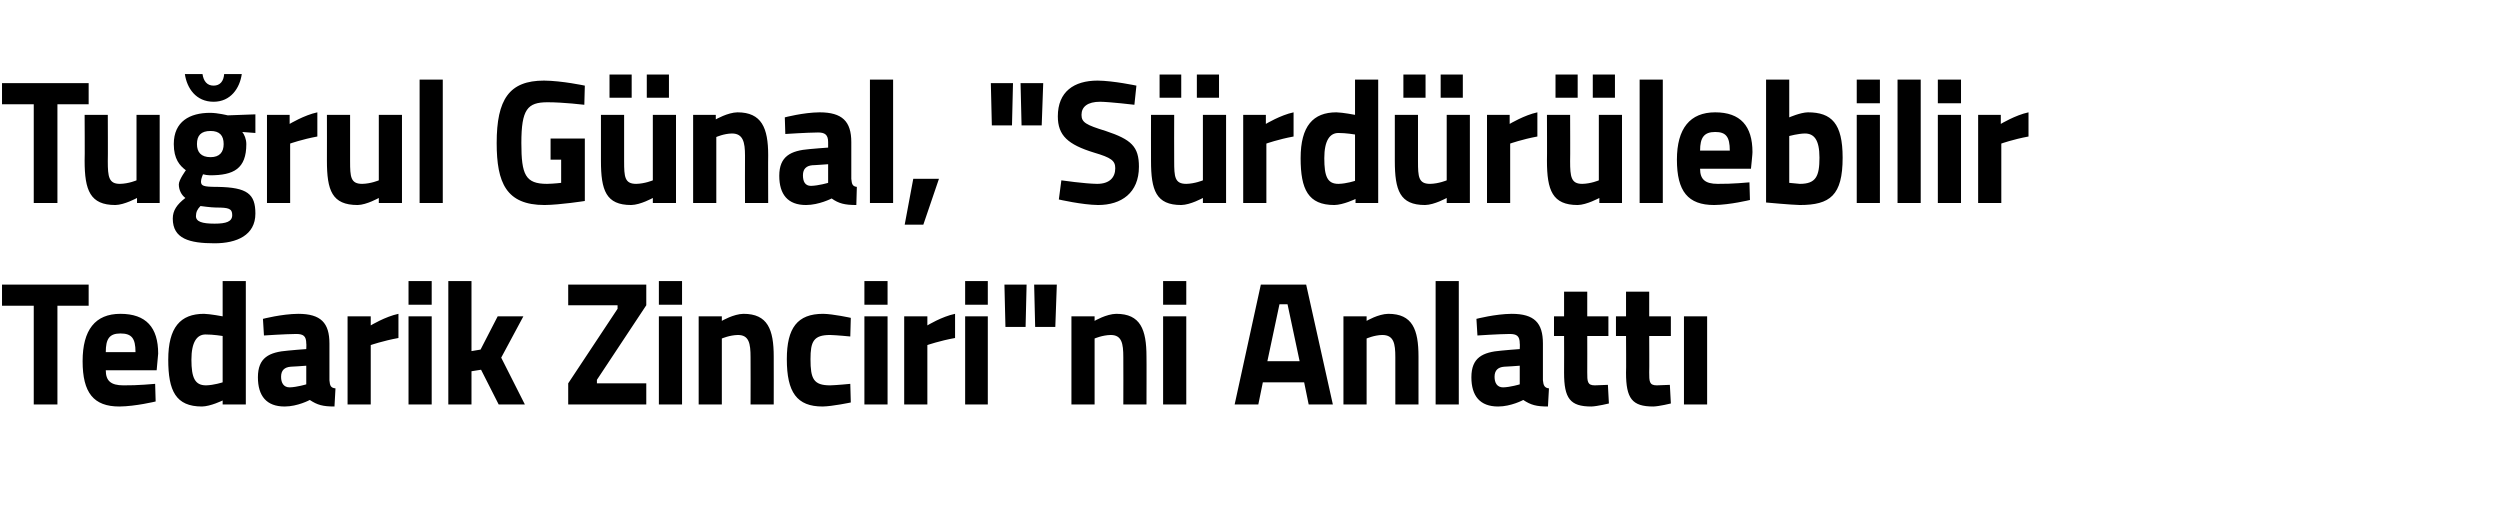<?xml version="1.0" standalone="no"?><!DOCTYPE svg PUBLIC "-//W3C//DTD SVG 1.1//EN" "http://www.w3.org/Graphics/SVG/1.1/DTD/svg11.dtd"><svg xmlns="http://www.w3.org/2000/svg" version="1.1" width="496.3px" height="100.8px" viewBox="0 -14 496.3 100.8" style="top:-14px">  <desc>Tu rul G nal, \“S rd r lebilir Tedarik Zinciri\"ni Anlatt</desc>  <defs/>  <g id="Polygon347510">    <path d="M 0.4 42.5 L 17.6 42.5 L 17.6 46.7 L 11.4 46.7 L 11.4 66.3 L 6.7 66.3 L 6.7 46.7 L 0.4 46.7 L 0.4 42.5 Z M 30.8 62.2 L 30.9 65.7 C 30.9 65.7 26.92 66.67 23.7 66.7 C 18.6 66.7 16.4 64 16.4 57.7 C 16.4 51.5 18.9 48.3 23.9 48.3 C 29 48.3 31.4 51 31.4 56.2 C 31.41 56.24 31.1 59.5 31.1 59.5 C 31.1 59.5 20.99 59.49 21 59.5 C 21 61.6 22 62.5 24.5 62.5 C 27.26 62.54 30.8 62.2 30.8 62.2 Z M 26.9 55.9 C 26.9 53.1 26.1 52.2 23.9 52.2 C 21.7 52.2 21 53.3 21 55.9 C 21 55.9 26.9 55.9 26.9 55.9 Z M 48.8 66.3 L 44.2 66.3 L 44.2 65.5 C 44.2 65.5 41.81 66.67 40.1 66.7 C 34.9 66.7 33.4 63.6 33.4 57.4 C 33.4 51 35.8 48.3 40.5 48.3 C 41.75 48.33 44.2 48.8 44.2 48.8 L 44.2 41.8 L 48.8 41.8 L 48.8 66.3 Z M 44.2 61.9 L 44.2 52.7 C 44.2 52.7 42.29 52.39 40.8 52.4 C 39.1 52.4 38 53.9 38 57.4 C 38 61 38.7 62.5 40.9 62.5 C 42.47 62.47 44.2 61.9 44.2 61.9 Z M 65.4 61.5 C 65.5 62.5 65.6 63 66.6 63.1 C 66.6 63.1 66.4 66.7 66.4 66.7 C 64.1 66.7 63 66.4 61.5 65.4 C 61.5 65.4 59.1 66.7 56.5 66.7 C 52.9 66.7 51.2 64.6 51.2 60.9 C 51.2 57 53.4 55.9 57.2 55.6 C 57.18 55.57 60.8 55.3 60.8 55.3 C 60.8 55.3 60.85 54.21 60.8 54.2 C 60.8 52.7 60.2 52.3 58.8 52.3 C 56.56 52.32 52.4 52.6 52.4 52.6 L 52.2 49.3 C 52.2 49.3 55.91 48.33 59.2 48.3 C 63.7 48.3 65.4 50.1 65.4 54.2 C 65.4 54.2 65.4 61.5 65.4 61.5 Z M 57.7 58.8 C 56.5 58.9 55.8 59.5 55.8 60.8 C 55.8 62 56.3 62.9 57.5 62.9 C 58.96 62.86 60.8 62.3 60.8 62.3 L 60.8 58.6 C 60.8 58.6 57.73 58.83 57.7 58.8 Z M 69 48.8 L 73.6 48.8 L 73.6 50.6 C 73.6 50.6 76.48 48.85 79.1 48.3 C 79.1 48.3 79.1 53.1 79.1 53.1 C 76.07 53.65 73.6 54.5 73.6 54.5 L 73.6 66.3 L 69 66.3 L 69 48.8 Z M 81.1 48.8 L 85.7 48.8 L 85.7 66.3 L 81.1 66.3 L 81.1 48.8 Z M 81.1 41.8 L 85.7 41.8 L 85.7 46.5 L 81.1 46.5 L 81.1 41.8 Z M 89 66.3 L 89 41.8 L 93.6 41.8 L 93.6 55.7 L 95.4 55.4 L 98.8 48.8 L 103.9 48.8 L 99.5 57 L 104.2 66.3 L 99 66.3 L 95.5 59.4 L 93.6 59.7 L 93.6 66.3 L 89 66.3 Z M 112.8 42.5 L 128.3 42.5 L 128.3 46.6 L 118.5 61.4 L 118.5 62.1 L 128.3 62.1 L 128.3 66.3 L 112.8 66.3 L 112.8 62.1 L 122.6 47.3 L 122.6 46.6 L 112.8 46.6 L 112.8 42.5 Z M 130.8 48.8 L 135.4 48.8 L 135.4 66.3 L 130.8 66.3 L 130.8 48.8 Z M 130.8 41.8 L 135.4 41.8 L 135.4 46.5 L 130.8 46.5 L 130.8 41.8 Z M 138.7 66.3 L 138.7 48.8 L 143.3 48.8 L 143.3 49.7 C 143.3 49.7 145.63 48.33 147.6 48.3 C 152.4 48.3 153.6 51.4 153.6 56.8 C 153.62 56.77 153.6 66.3 153.6 66.3 L 149 66.3 C 149 66.3 149.03 56.9 149 56.9 C 149 54.2 148.7 52.5 146.5 52.5 C 144.84 52.53 143.3 53.2 143.3 53.2 L 143.3 66.3 L 138.7 66.3 Z M 168.9 49.1 L 168.8 52.8 C 168.8 52.8 166.07 52.53 164.8 52.5 C 161.5 52.5 160.9 53.8 160.9 57.3 C 160.9 61.2 161.5 62.5 164.8 62.5 C 166.11 62.47 168.8 62.2 168.8 62.2 L 168.9 65.9 C 168.9 65.9 165.25 66.67 163.3 66.7 C 158.2 66.7 156.2 63.9 156.2 57.3 C 156.2 51.1 158.3 48.3 163.4 48.3 C 165.42 48.33 168.9 49.1 168.9 49.1 Z M 171.6 48.8 L 176.2 48.8 L 176.2 66.3 L 171.6 66.3 L 171.6 48.8 Z M 171.6 41.8 L 176.2 41.8 L 176.2 46.5 L 171.6 46.5 L 171.6 41.8 Z M 179.5 48.8 L 184.1 48.8 L 184.1 50.6 C 184.1 50.6 186.95 48.85 189.6 48.3 C 189.6 48.3 189.6 53.1 189.6 53.1 C 186.54 53.65 184.1 54.5 184.1 54.5 L 184.1 66.3 L 179.5 66.3 L 179.5 48.8 Z M 191.6 48.8 L 196.1 48.8 L 196.1 66.3 L 191.6 66.3 L 191.6 48.8 Z M 191.6 41.8 L 196.1 41.8 L 196.1 46.5 L 191.6 46.5 L 191.6 41.8 Z M 205.5 50.9 L 205.3 42.5 L 209.8 42.5 L 209.5 50.9 L 205.5 50.9 Z M 199.6 50.9 L 199.4 42.5 L 203.8 42.5 L 203.6 50.9 L 199.6 50.9 Z M 212.7 66.3 L 212.7 48.8 L 217.3 48.8 L 217.3 49.7 C 217.3 49.7 219.63 48.33 221.6 48.3 C 226.4 48.3 227.6 51.4 227.6 56.8 C 227.63 56.77 227.6 66.3 227.6 66.3 L 223 66.3 C 223 66.3 223.03 56.9 223 56.9 C 223 54.2 222.7 52.5 220.5 52.5 C 218.84 52.53 217.3 53.2 217.3 53.2 L 217.3 66.3 L 212.7 66.3 Z M 230.9 48.8 L 235.5 48.8 L 235.5 66.3 L 230.9 66.3 L 230.9 48.8 Z M 230.9 41.8 L 235.5 41.8 L 235.5 46.5 L 230.9 46.5 L 230.9 41.8 Z M 250.3 42.5 L 259.3 42.5 L 264.6 66.3 L 259.8 66.3 L 258.9 61.9 L 250.7 61.9 L 249.8 66.3 L 245.1 66.3 L 250.3 42.5 Z M 251.6 57.7 L 258 57.7 L 255.6 46.4 L 254 46.4 L 251.6 57.7 Z M 266.7 66.3 L 266.7 48.8 L 271.3 48.8 L 271.3 49.7 C 271.3 49.7 273.61 48.33 275.6 48.3 C 280.4 48.3 281.6 51.4 281.6 56.8 C 281.6 56.77 281.6 66.3 281.6 66.3 L 277 66.3 C 277 66.3 277 56.9 277 56.9 C 277 54.2 276.7 52.5 274.4 52.5 C 272.82 52.53 271.3 53.2 271.3 53.2 L 271.3 66.3 L 266.7 66.3 Z M 285 41.8 L 289.6 41.8 L 289.6 66.3 L 285 66.3 L 285 41.8 Z M 306.3 61.5 C 306.4 62.5 306.6 63 307.5 63.1 C 307.5 63.1 307.3 66.7 307.3 66.7 C 305 66.7 303.9 66.4 302.4 65.4 C 302.4 65.4 300 66.7 297.4 66.7 C 293.8 66.7 292.1 64.6 292.1 60.9 C 292.1 57 294.3 55.9 298.1 55.6 C 298.08 55.57 301.7 55.3 301.7 55.3 C 301.7 55.3 301.75 54.21 301.7 54.2 C 301.7 52.7 301.1 52.3 299.7 52.3 C 297.46 52.32 293.3 52.6 293.3 52.6 L 293.1 49.3 C 293.1 49.3 296.81 48.33 300.1 48.3 C 304.6 48.3 306.3 50.1 306.3 54.2 C 306.3 54.2 306.3 61.5 306.3 61.5 Z M 298.6 58.8 C 297.4 58.9 296.7 59.5 296.7 60.8 C 296.7 62 297.2 62.9 298.4 62.9 C 299.86 62.86 301.7 62.3 301.7 62.3 L 301.7 58.6 C 301.7 58.6 298.63 58.83 298.6 58.8 Z M 315.1 52.7 C 315.1 52.7 315.12 59.91 315.1 59.9 C 315.1 61.7 315.1 62.5 316.6 62.5 C 317.52 62.47 319.2 62.4 319.2 62.4 L 319.4 66.1 C 319.4 66.1 317.08 66.67 315.9 66.7 C 311.7 66.7 310.5 65.1 310.5 60 C 310.53 60.02 310.5 52.7 310.5 52.7 L 308.5 52.7 L 308.5 48.8 L 310.5 48.8 L 310.5 43.9 L 315.1 43.9 L 315.1 48.8 L 319.3 48.8 L 319.3 52.7 L 315.1 52.7 Z M 327.4 52.7 C 327.4 52.7 327.44 59.91 327.4 59.9 C 327.4 61.7 327.4 62.5 328.9 62.5 C 329.84 62.47 331.5 62.4 331.5 62.4 L 331.7 66.1 C 331.7 66.1 329.4 66.67 328.2 66.7 C 324 66.7 322.8 65.1 322.8 60 C 322.85 60.02 322.8 52.7 322.8 52.7 L 320.8 52.7 L 320.8 48.8 L 322.8 48.8 L 322.8 43.9 L 327.4 43.9 L 327.4 48.8 L 331.7 48.8 L 331.7 52.7 L 327.4 52.7 Z M 334.3 48.8 L 338.9 48.8 L 338.9 66.3 L 334.3 66.3 L 334.3 48.8 Z " stroke="none" fill="#000"/>  </g>  <g id="Polygon347509">    <path d="M 0.4 2.5 L 17.6 2.5 L 17.6 6.7 L 11.4 6.7 L 11.4 26.3 L 6.7 26.3 L 6.7 6.7 L 0.4 6.7 L 0.4 2.5 Z M 31.7 8.8 L 31.7 26.3 L 27.2 26.3 L 27.2 25.3 C 27.2 25.3 24.7 26.67 22.9 26.7 C 17.9 26.7 16.8 23.8 16.8 17.9 C 16.85 17.92 16.8 8.8 16.8 8.8 L 21.4 8.8 C 21.4 8.8 21.44 17.99 21.4 18 C 21.4 21.1 21.6 22.5 23.8 22.5 C 25.56 22.47 27.1 21.8 27.1 21.8 L 27.1 8.8 L 31.7 8.8 Z M 34.3 29.4 C 34.3 27.8 35.1 26.6 36.8 25.3 C 36 24.7 35.5 23.7 35.5 22.6 C 35.5 21.7 36.9 19.8 36.9 19.8 C 35.7 18.9 34.5 17.6 34.5 14.6 C 34.5 10.1 37.7 8.4 41.7 8.4 C 43.24 8.4 45.2 8.9 45.2 8.9 L 50.7 8.7 L 50.7 12.4 C 50.7 12.4 48.15 12.22 48.1 12.2 C 48.5 12.7 48.9 13.6 48.9 14.6 C 48.9 19.5 46.4 20.8 41.7 20.8 C 41.3 20.8 40.6 20.7 40.3 20.6 C 40.3 20.6 39.9 21.5 39.9 22 C 39.9 22.9 40.3 23.1 43.2 23.1 C 49.1 23.2 50.7 24.5 50.7 28.4 C 50.7 32.7 47 34.3 42.6 34.3 C 37.6 34.3 34.3 33.4 34.3 29.4 Z M 39.8 26.9 C 39.2 27.5 38.9 28.1 38.9 28.9 C 38.9 30 40.1 30.4 42.6 30.4 C 44.9 30.4 46.1 30 46.1 28.7 C 46.1 27.4 45.4 27.2 42.9 27.2 C 41.9 27.2 39.8 26.9 39.8 26.9 Z M 44.4 14.6 C 44.4 12.9 43.6 12 41.8 12 C 39.9 12 39.1 12.9 39.1 14.6 C 39.1 16.2 39.9 17.2 41.8 17.2 C 43.6 17.2 44.4 16.2 44.4 14.6 Z M 40.2 0.7 C 40.4 2.1 41.1 3 42.4 3 C 43.7 3 44.4 2.1 44.5 0.7 C 44.5 0.7 48 0.7 48 0.7 C 47.6 3.5 45.8 6.2 42.4 6.2 C 38.9 6.2 37.1 3.5 36.7 0.7 C 36.7 0.7 40.2 0.7 40.2 0.7 Z M 53 8.8 L 57.5 8.8 L 57.5 10.6 C 57.5 10.6 60.4 8.85 63 8.3 C 63 8.3 63 13.1 63 13.1 C 59.99 13.65 57.6 14.5 57.6 14.5 L 57.6 26.3 L 53 26.3 L 53 8.8 Z M 79.8 8.8 L 79.8 26.3 L 75.2 26.3 L 75.2 25.3 C 75.2 25.3 72.77 26.67 71 26.7 C 65.9 26.7 64.9 23.8 64.9 17.9 C 64.92 17.92 64.9 8.8 64.9 8.8 L 69.5 8.8 C 69.5 8.8 69.51 17.99 69.5 18 C 69.5 21.1 69.6 22.5 71.9 22.5 C 73.63 22.47 75.2 21.8 75.2 21.8 L 75.2 8.8 L 79.8 8.8 Z M 83.3 1.8 L 87.9 1.8 L 87.9 26.3 L 83.3 26.3 L 83.3 1.8 Z M 109.3 13.5 L 116.1 13.5 L 116.1 25.9 C 116.1 25.9 111.2 26.67 108.1 26.7 C 100.5 26.7 98.6 22.3 98.6 14.4 C 98.6 5.7 101.1 2 108 2 C 111.58 2.03 116.1 3 116.1 3 L 116 6.8 C 116 6.8 111.85 6.3 108.7 6.3 C 104.7 6.3 103.5 7.7 103.5 14.4 C 103.5 20.7 104.3 22.5 108.6 22.5 C 110 22.47 111.4 22.3 111.4 22.3 L 111.4 17.7 L 109.3 17.7 L 109.3 13.5 Z M 129.6 8.8 L 129.6 21.8 C 129.6 21.8 128.01 22.47 126.3 22.5 C 124 22.5 123.9 21.1 123.9 18 C 123.9 17.99 123.9 8.8 123.9 8.8 L 119.3 8.8 C 119.3 8.8 119.3 17.92 119.3 17.9 C 119.3 23.8 120.3 26.7 125.3 26.7 C 127.15 26.67 129.6 25.3 129.6 25.3 L 129.6 26.3 L 134.2 26.3 L 134.2 8.8 L 129.6 8.8 Z M 121 0.8 L 125.4 0.8 L 125.4 5.4 L 121 5.4 L 121 0.8 Z M 128.4 0.8 L 132.8 0.8 L 132.8 5.4 L 128.4 5.4 L 128.4 0.8 Z M 137.6 26.3 L 137.6 8.8 L 142.1 8.8 L 142.1 9.7 C 142.1 9.7 144.48 8.33 146.4 8.3 C 151.2 8.3 152.5 11.4 152.5 16.8 C 152.47 16.77 152.5 26.3 152.5 26.3 L 147.9 26.3 C 147.9 26.3 147.87 16.9 147.9 16.9 C 147.9 14.2 147.5 12.5 145.3 12.5 C 143.69 12.53 142.2 13.2 142.2 13.2 L 142.2 26.3 L 137.6 26.3 Z M 169 21.5 C 169.1 22.5 169.2 23 170.1 23.1 C 170.1 23.1 170 26.7 170 26.7 C 167.7 26.7 166.5 26.4 165.1 25.4 C 165.1 25.4 162.6 26.7 160 26.7 C 156.4 26.7 154.7 24.6 154.7 20.9 C 154.7 17 157 15.9 160.7 15.6 C 160.72 15.57 164.4 15.3 164.4 15.3 C 164.4 15.3 164.39 14.21 164.4 14.2 C 164.4 12.7 163.7 12.3 162.4 12.3 C 160.11 12.32 155.9 12.6 155.9 12.6 L 155.8 9.3 C 155.8 9.3 159.45 8.33 162.7 8.3 C 167.2 8.3 169 10.1 169 14.2 C 169 14.2 169 21.5 169 21.5 Z M 161.3 18.8 C 160.1 18.9 159.4 19.5 159.4 20.8 C 159.4 22 159.8 22.9 161 22.9 C 162.51 22.86 164.4 22.3 164.4 22.3 L 164.4 18.6 C 164.4 18.6 161.27 18.83 161.3 18.8 Z M 172.7 1.8 L 177.3 1.8 L 177.3 26.3 L 172.7 26.3 L 172.7 1.8 Z M 181.3 21.5 L 186.4 21.5 L 183.3 30.6 L 179.6 30.6 L 181.3 21.5 Z M 202.8 10.9 L 202.6 2.5 L 207.1 2.5 L 206.8 10.9 L 202.8 10.9 Z M 196.9 10.9 L 196.7 2.5 L 201.1 2.5 L 200.9 10.9 L 196.9 10.9 Z M 225.2 6.8 C 225.2 6.8 220.4 6.23 218.4 6.2 C 215.9 6.2 214.7 7.2 214.7 8.8 C 214.7 10.3 215.6 10.8 219.5 12 C 224.6 13.7 226.1 15.1 226.1 19.1 C 226.1 24.3 222.6 26.7 218 26.7 C 214.84 26.67 210.2 25.6 210.2 25.6 L 210.7 21.8 C 210.7 21.8 215.32 22.47 217.8 22.5 C 220.3 22.5 221.4 21.2 221.4 19.4 C 221.4 17.9 220.6 17.3 217.2 16.3 C 212 14.7 210 12.9 210 9.1 C 210 4.2 213.2 2 217.9 2 C 221.05 2.03 225.6 3 225.6 3 L 225.2 6.8 Z M 238.8 8.8 L 238.8 21.8 C 238.8 21.8 237.19 22.47 235.5 22.5 C 233.2 22.5 233.1 21.1 233.1 18 C 233.07 17.99 233.1 8.8 233.1 8.8 L 228.5 8.8 C 228.5 8.8 228.48 17.92 228.5 17.9 C 228.5 23.8 229.5 26.7 234.5 26.7 C 236.33 26.67 238.8 25.3 238.8 25.3 L 238.8 26.3 L 243.4 26.3 L 243.4 8.8 L 238.8 8.8 Z M 230.2 0.8 L 234.5 0.8 L 234.5 5.4 L 230.2 5.4 L 230.2 0.8 Z M 237.6 0.8 L 242 0.8 L 242 5.4 L 237.6 5.4 L 237.6 0.8 Z M 246.8 8.8 L 251.3 8.8 L 251.3 10.6 C 251.3 10.6 254.2 8.85 256.8 8.3 C 256.8 8.3 256.8 13.1 256.8 13.1 C 253.79 13.65 251.4 14.5 251.4 14.5 L 251.4 26.3 L 246.8 26.3 L 246.8 8.8 Z M 273.6 26.3 L 269.1 26.3 L 269.1 25.5 C 269.1 25.5 266.67 26.67 264.9 26.7 C 259.7 26.7 258.2 23.6 258.2 17.4 C 258.2 11 260.7 8.3 265.3 8.3 C 266.6 8.33 269 8.8 269 8.8 L 269 1.8 L 273.6 1.8 L 273.6 26.3 Z M 269 21.9 L 269 12.7 C 269 12.7 267.15 12.39 265.7 12.4 C 264 12.4 262.9 13.9 262.9 17.4 C 262.9 21 263.5 22.5 265.7 22.5 C 267.32 22.47 269 21.9 269 21.9 Z M 287.2 8.8 L 287.2 21.8 C 287.2 21.8 285.61 22.47 283.9 22.5 C 281.6 22.5 281.5 21.1 281.5 18 C 281.49 17.99 281.5 8.8 281.5 8.8 L 276.9 8.8 C 276.9 8.8 276.9 17.92 276.9 17.9 C 276.9 23.8 277.9 26.7 282.9 26.7 C 284.75 26.67 287.2 25.3 287.2 25.3 L 287.2 26.3 L 291.8 26.3 L 291.8 8.8 L 287.2 8.8 Z M 278.6 0.8 L 283 0.8 L 283 5.4 L 278.6 5.4 L 278.6 0.8 Z M 286 0.8 L 290.4 0.8 L 290.4 5.4 L 286 5.4 L 286 0.8 Z M 295.2 8.8 L 299.7 8.8 L 299.7 10.6 C 299.7 10.6 302.62 8.85 305.2 8.3 C 305.2 8.3 305.2 13.1 305.2 13.1 C 302.21 13.65 299.8 14.5 299.8 14.5 L 299.8 26.3 L 295.2 26.3 L 295.2 8.8 Z M 317.4 8.8 L 317.4 21.8 C 317.4 21.8 315.85 22.47 314.1 22.5 C 311.9 22.5 311.7 21.1 311.7 18 C 311.74 17.99 311.7 8.8 311.7 8.8 L 307.1 8.8 C 307.1 8.8 307.14 17.92 307.1 17.9 C 307.1 23.8 308.2 26.7 313.2 26.7 C 314.99 26.67 317.5 25.3 317.5 25.3 L 317.5 26.3 L 322 26.3 L 322 8.8 L 317.4 8.8 Z M 308.8 0.8 L 313.2 0.8 L 313.2 5.4 L 308.8 5.4 L 308.8 0.8 Z M 316.2 0.8 L 320.6 0.8 L 320.6 5.4 L 316.2 5.4 L 316.2 0.8 Z M 325.5 1.8 L 330.1 1.8 L 330.1 26.3 L 325.5 26.3 L 325.5 1.8 Z M 347.3 22.2 L 347.4 25.7 C 347.4 25.7 343.44 26.67 340.3 26.7 C 335.1 26.7 332.9 24 332.9 17.7 C 332.9 11.5 335.5 8.3 340.5 8.3 C 345.5 8.3 347.9 11 347.9 16.2 C 347.94 16.24 347.6 19.5 347.6 19.5 C 347.6 19.5 337.51 19.49 337.5 19.5 C 337.5 21.6 338.5 22.5 341 22.5 C 343.79 22.54 347.3 22.2 347.3 22.2 Z M 343.4 15.9 C 343.4 13.1 342.6 12.2 340.5 12.2 C 338.3 12.2 337.5 13.3 337.5 15.9 C 337.5 15.9 343.4 15.9 343.4 15.9 Z M 365.8 17.3 C 365.8 24.8 363.3 26.7 357.3 26.7 C 355.66 26.67 350.6 26.2 350.6 26.2 L 350.6 1.8 L 355.2 1.8 L 355.2 9.3 C 355.2 9.3 357.41 8.33 358.9 8.3 C 363.6 8.3 365.8 10.5 365.8 17.3 Z M 361.2 17.3 C 361.2 13.7 360.1 12.5 358.3 12.5 C 356.93 12.53 355.2 13 355.2 13 L 355.2 22.3 C 355.2 22.3 356.79 22.47 357.3 22.5 C 360.5 22.5 361.2 21 361.2 17.3 Z M 368.6 8.8 L 373.2 8.8 L 373.2 26.3 L 368.6 26.3 L 368.6 8.8 Z M 368.6 1.8 L 373.2 1.8 L 373.2 6.5 L 368.6 6.5 L 368.6 1.8 Z M 376.7 1.8 L 381.3 1.8 L 381.3 26.3 L 376.7 26.3 L 376.7 1.8 Z M 384.7 8.8 L 389.3 8.8 L 389.3 26.3 L 384.7 26.3 L 384.7 8.8 Z M 384.7 1.8 L 389.3 1.8 L 389.3 6.5 L 384.7 6.5 L 384.7 1.8 Z M 392.7 8.8 L 397.2 8.8 L 397.2 10.6 C 397.2 10.6 400.1 8.85 402.7 8.3 C 402.7 8.3 402.7 13.1 402.7 13.1 C 399.69 13.65 397.3 14.5 397.3 14.5 L 397.3 26.3 L 392.7 26.3 L 392.7 8.8 Z " stroke="none" fill="#000"/>  </g></svg>